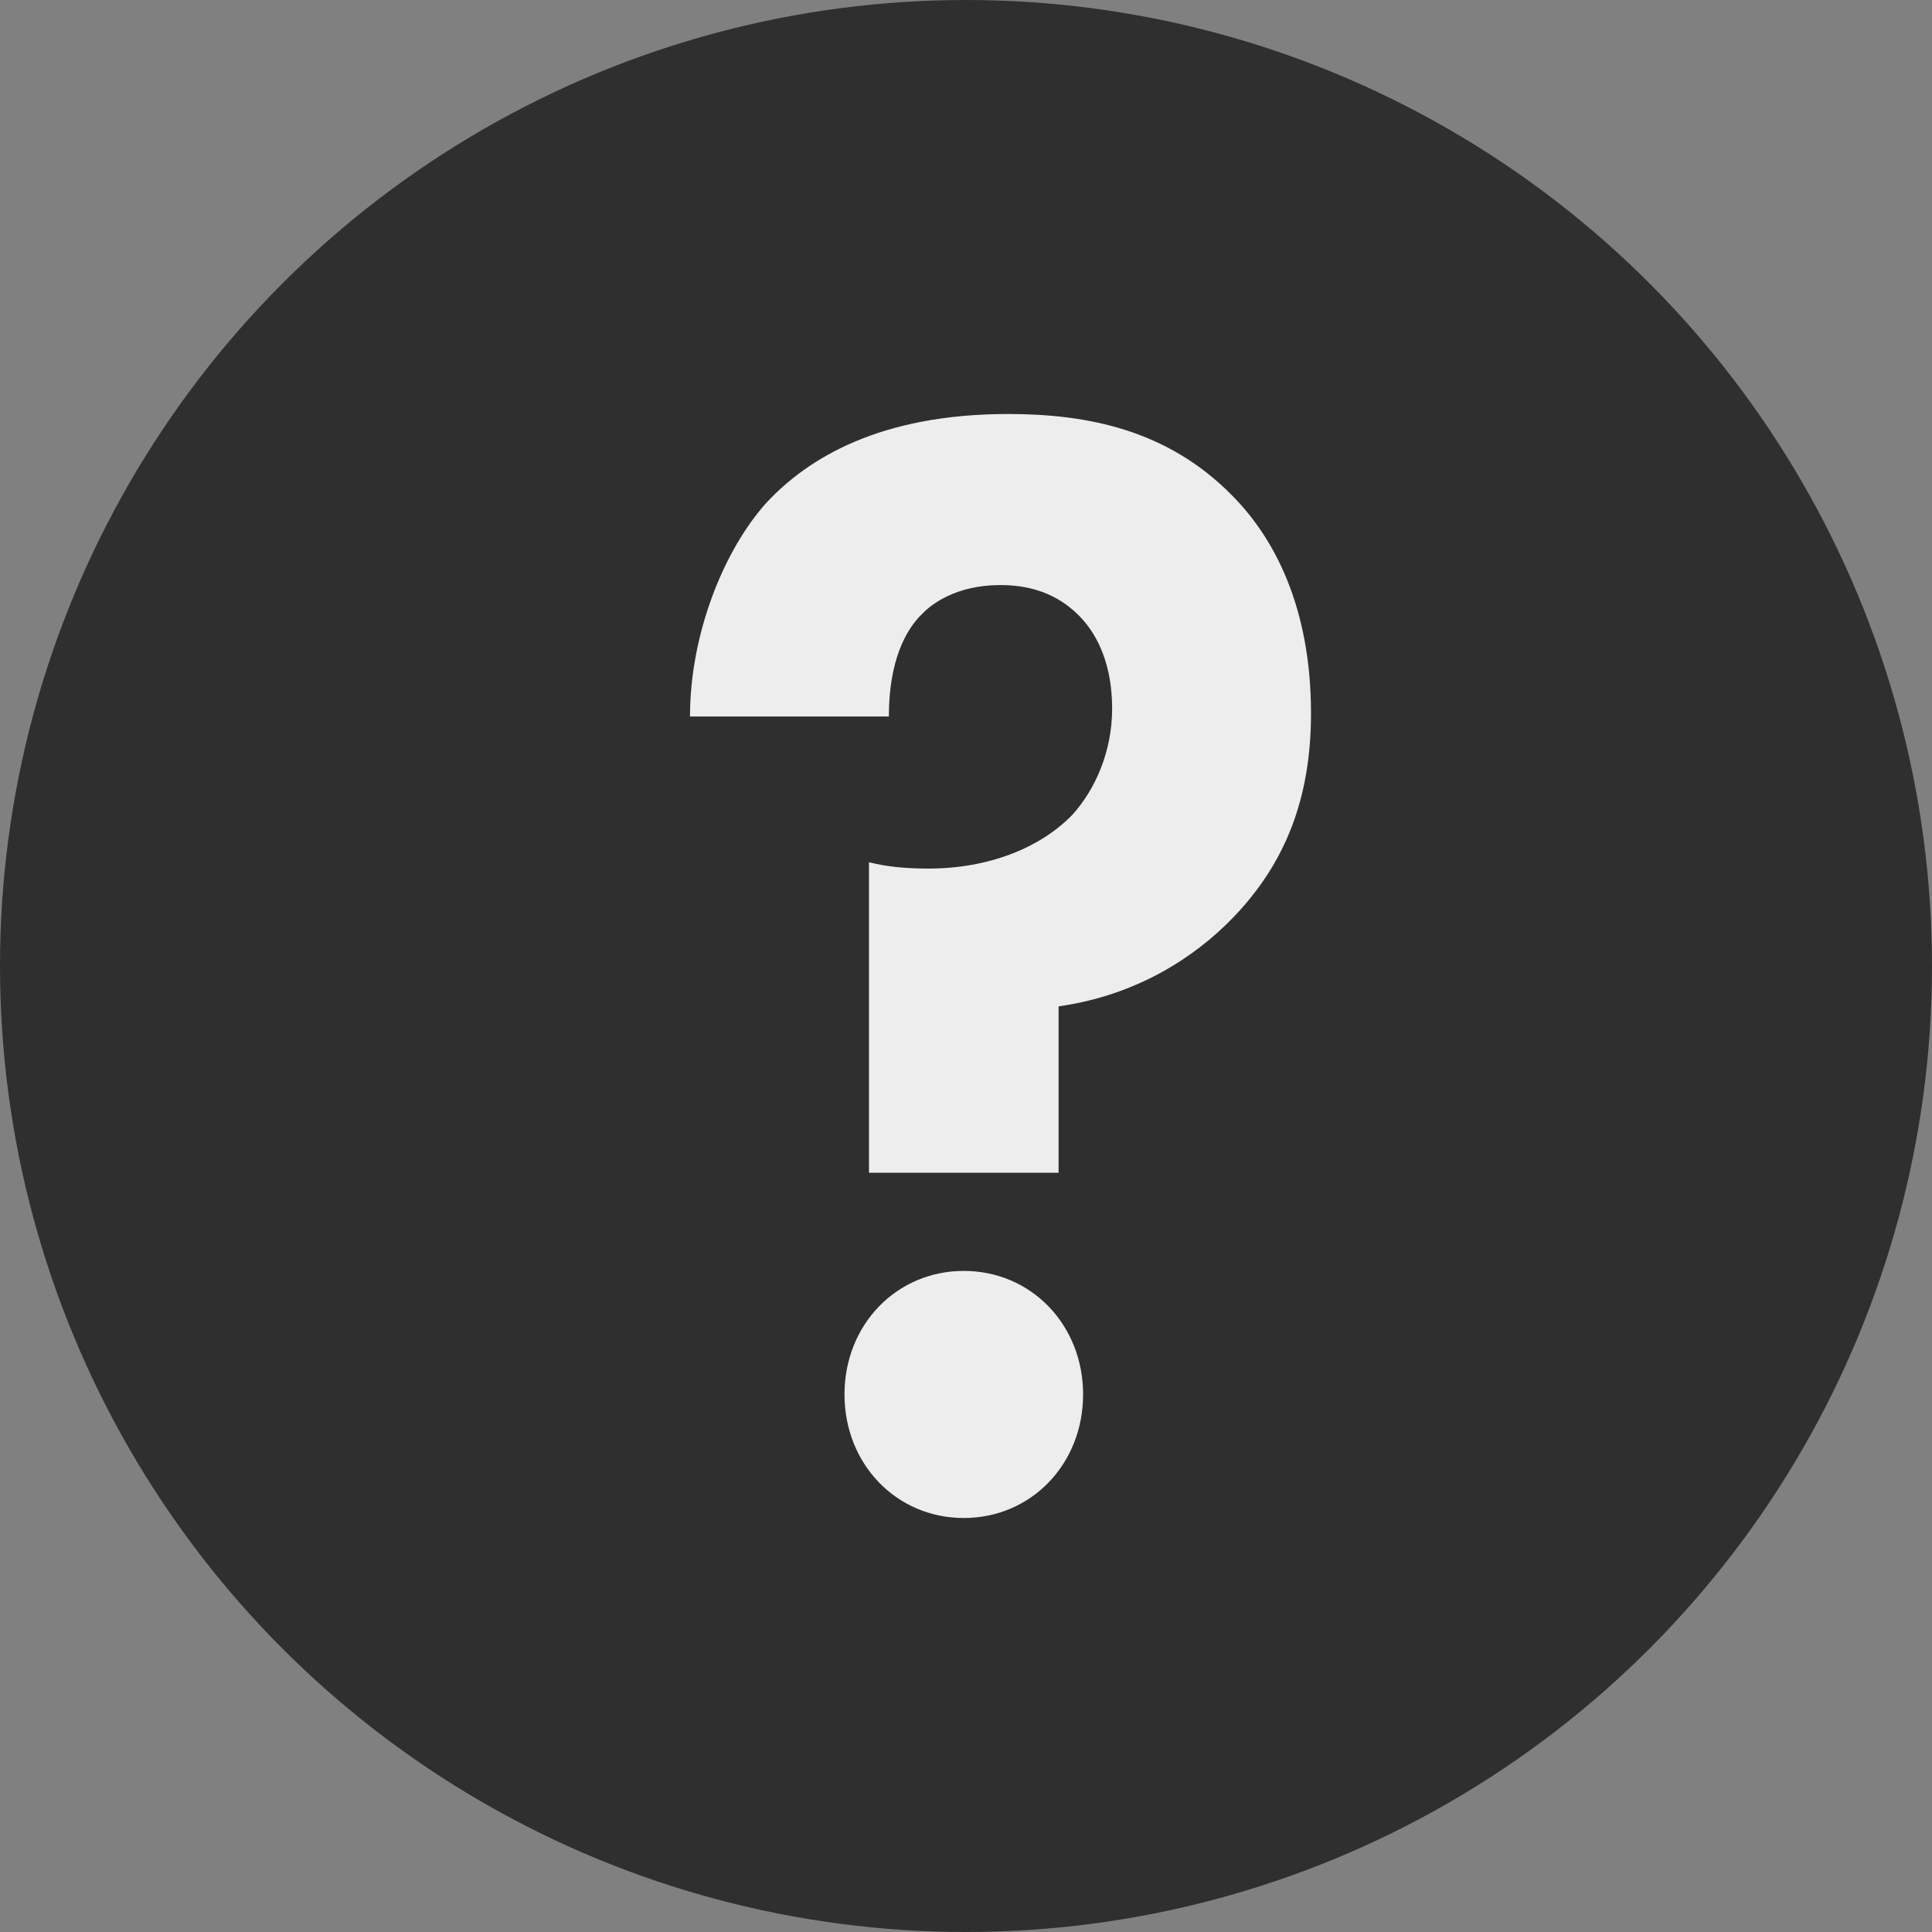<?xml version="1.0" encoding="UTF-8"?> <svg xmlns="http://www.w3.org/2000/svg" width="28" height="28" viewBox="0 0 28 28" fill="none"><rect x="0" y="0" width="28" height="28" fill="#808080" stroke="none"/><circle cx="14" cy="14" r="14" fill="#2F2F2F"></circle><path d="M15.342 16.996H12.594V12.496C12.86 12.565 13.148 12.588 13.458 12.588C14.323 12.588 15.076 12.29 15.542 11.808C15.874 11.441 16.118 10.889 16.118 10.27C16.118 9.65 15.919 9.214 15.653 8.938C15.409 8.686 15.054 8.479 14.5 8.479C13.857 8.479 13.502 8.755 13.37 8.892C13.126 9.122 12.882 9.581 12.882 10.384H10C10 9.191 10.488 7.974 11.108 7.286C11.707 6.643 12.749 6 14.611 6C15.764 6 16.916 6.23 17.847 7.171C18.468 7.791 19 8.801 19 10.339C19 11.578 18.623 12.519 17.869 13.3C17.315 13.874 16.473 14.425 15.342 14.585V16.996ZM12.239 20.209C12.239 19.199 12.993 18.419 13.968 18.419C14.943 18.419 15.697 19.199 15.697 20.209C15.697 21.22 14.943 22 13.968 22C12.993 22 12.239 21.22 12.239 20.209Z" fill="#EDEDED"></path></svg> 